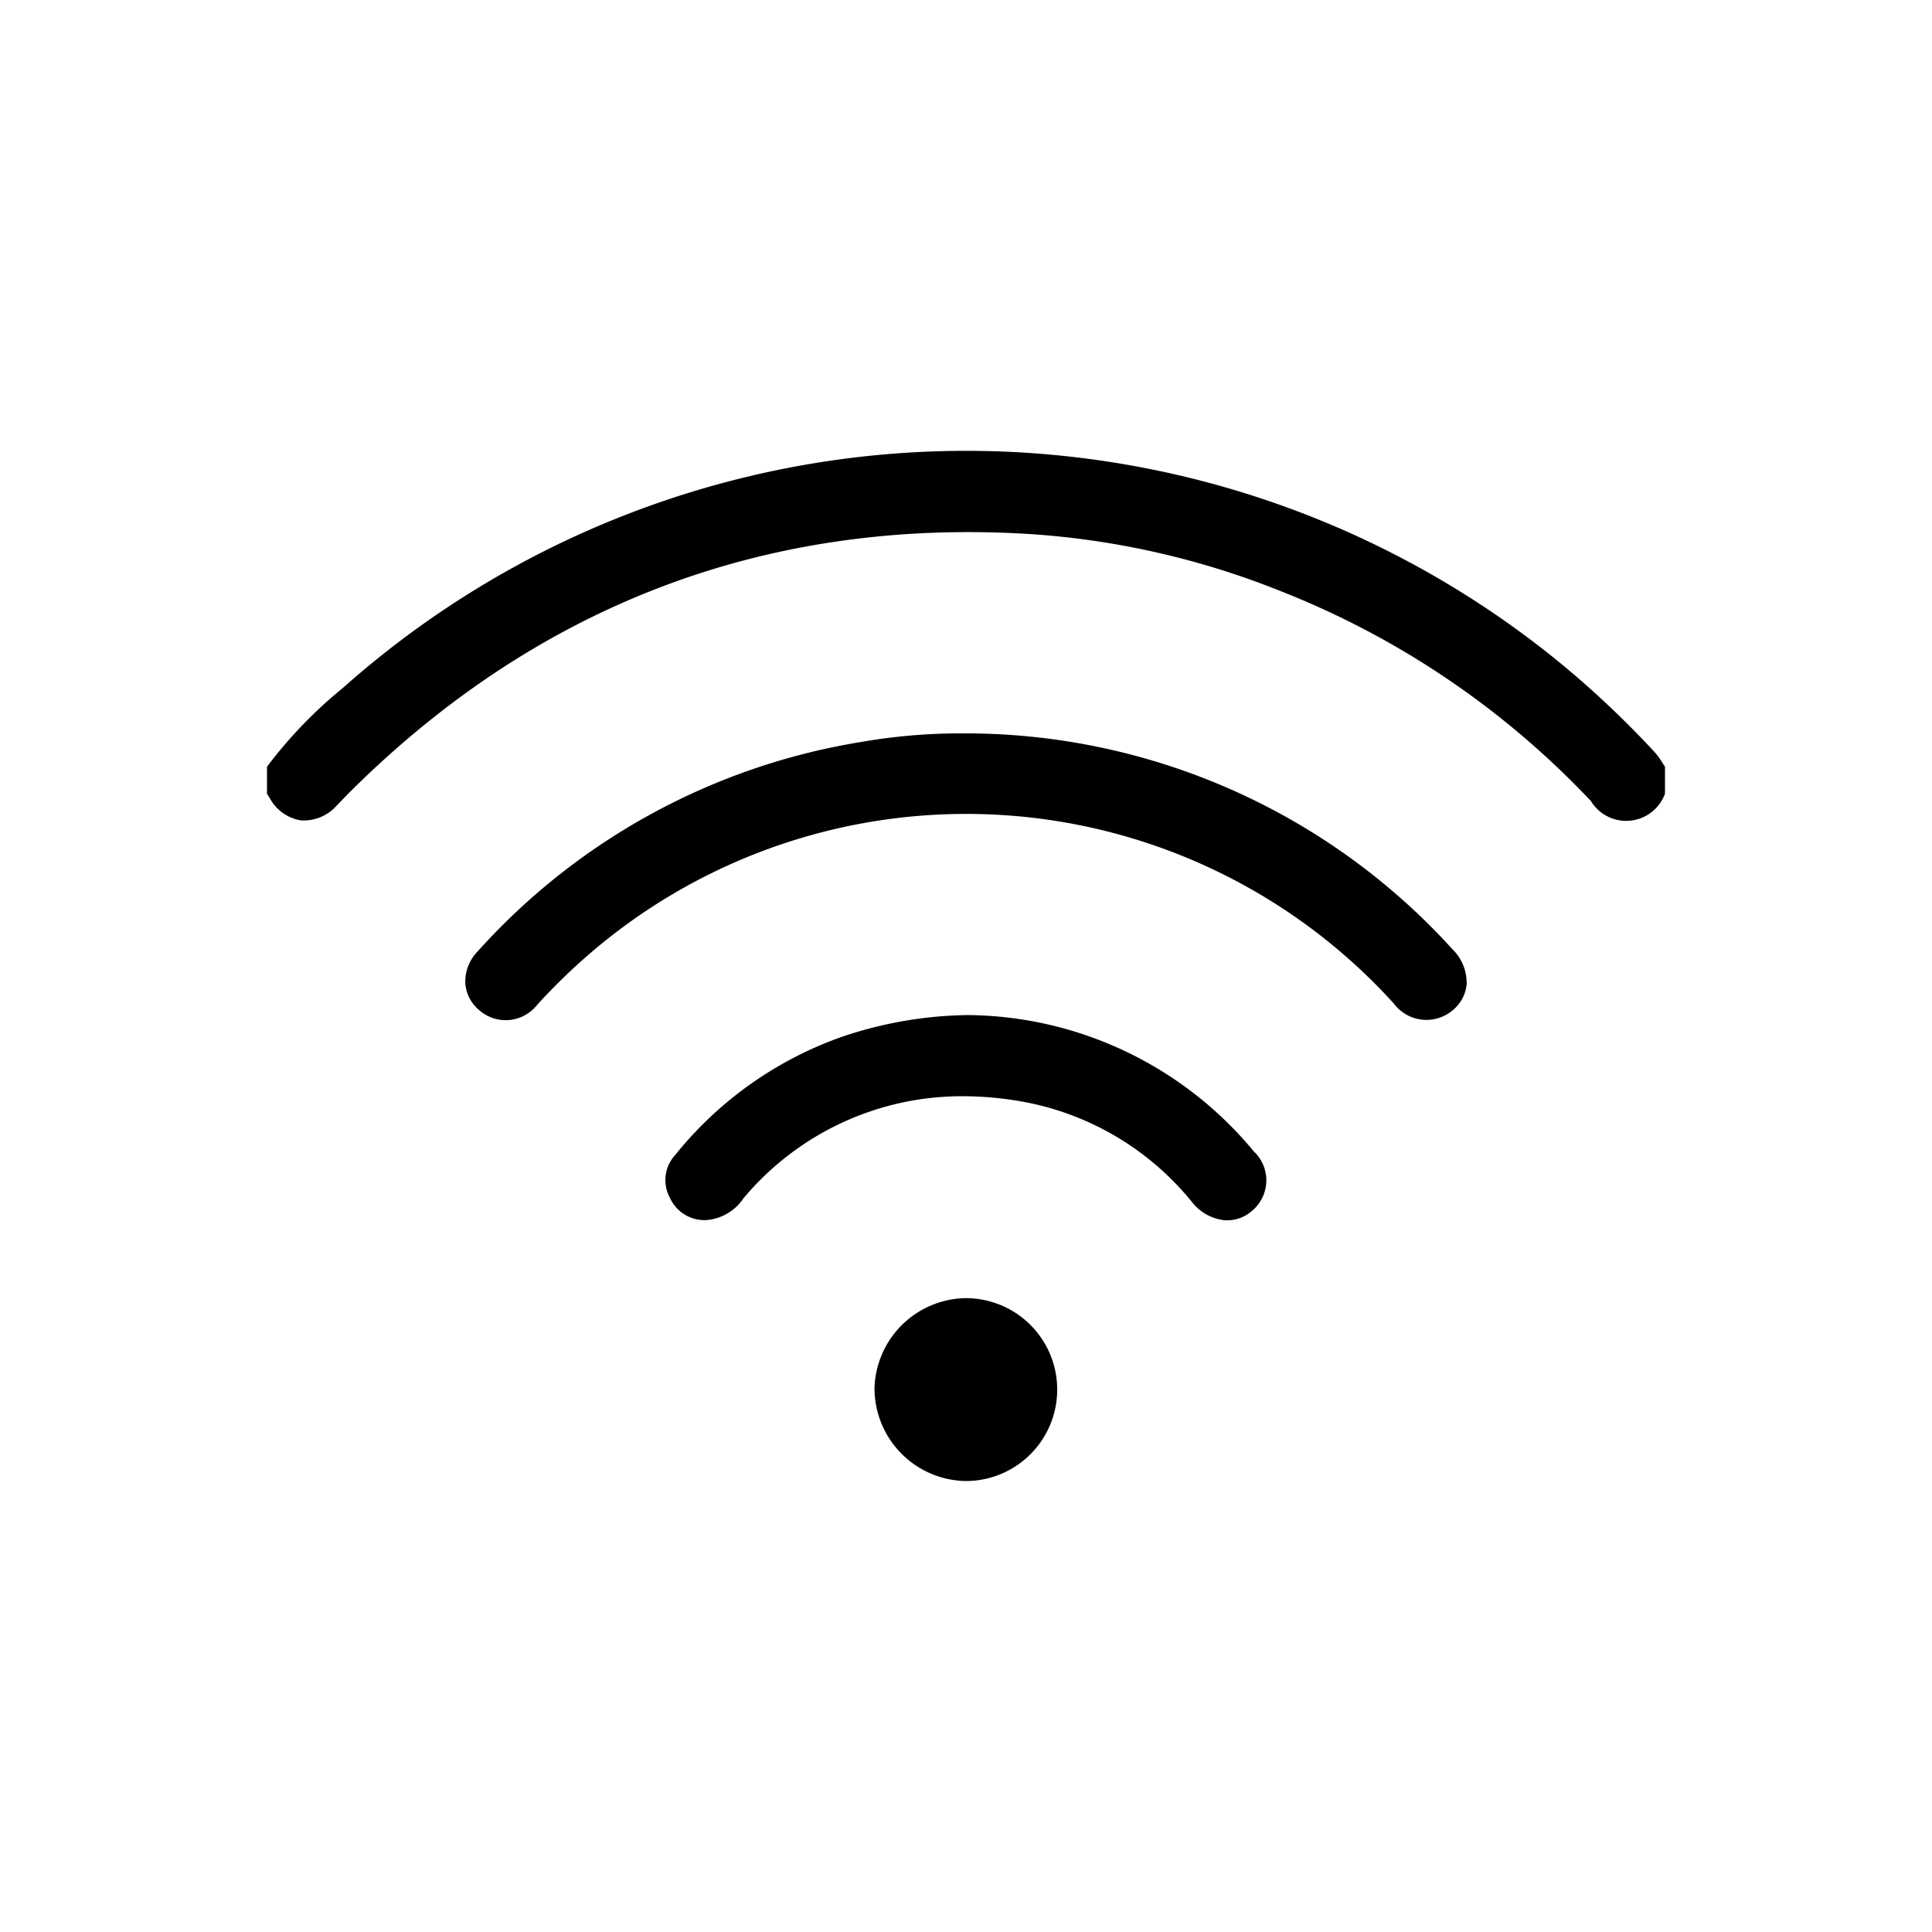 <svg xmlns="http://www.w3.org/2000/svg" xmlns:xlink="http://www.w3.org/1999/xlink" width="100" height="100" viewBox="0 0 100 100">
  <defs>
    <clipPath id="clip-path">
      <rect id="Rectangle_223" data-name="Rectangle 223" width="72.359" height="53.316"/>
    </clipPath>
  </defs>
  <g id="Group_417" data-name="Group 417" transform="translate(2006 -14782)">
    <rect id="Rectangle_336" data-name="Rectangle 336" width="100" height="100" transform="translate(-2006 14782)" fill="none"/>
    <g id="Group_411" data-name="Group 411" transform="translate(-1992.18 14805.342)">
      <g id="Group_255" data-name="Group 255" transform="translate(0 0)" clip-path="url(#clip-path)">
        <path id="Path_646" data-name="Path 646" d="M72.359,17.739v-1.4c-.048-.071-.1-.143-.142-.215a3.813,3.813,0,0,0-.4-.544A49.909,49.909,0,0,0,67.21,11.2a48.539,48.539,0,0,0-63.126.927l-.144.128A23.485,23.485,0,0,0,0,16.343v1.4l.018.028c.044.068.088.137.13.206a2.233,2.233,0,0,0,1.6,1.143,2.268,2.268,0,0,0,1.846-.752c.113-.113.224-.229.335-.345s.238-.249.36-.37C13.277,8.715,24.031,4.2,36.292,4.2q1.639,0,3.314.108A42.34,42.34,0,0,1,52.527,7.278,44.406,44.406,0,0,1,68.175,17.754l.345.358a2.137,2.137,0,0,0,3.839-.373" transform="translate(0 0)"/>
        <path id="Path_647" data-name="Path 647" d="M105.861,89.861a2.417,2.417,0,0,0-.733-1.737A34.048,34.048,0,0,0,79.952,76.949q-.195,0-.391,0a30.058,30.058,0,0,0-5.021.442,33.988,33.988,0,0,0-19.87,10.845,2.259,2.259,0,0,0-.639,1.63,1.973,1.973,0,0,0,.7,1.39A2.068,2.068,0,0,0,57.751,91a31.567,31.567,0,0,1,2.78-2.7A29.864,29.864,0,0,1,102.1,90.943a2.105,2.105,0,0,0,3.069.313,1.985,1.985,0,0,0,.7-1.4" transform="translate(-43.768 -62.332)"/>
        <path id="Path_648" data-name="Path 648" d="M124.163,153.743a21,21,0,0,0-6.384,1.1,19.3,19.3,0,0,0-8.707,6.151,1.912,1.912,0,0,0-.259,2.221,1.954,1.954,0,0,0,1.874,1.138h.016a2.549,2.549,0,0,0,1.908-1.124,14.746,14.746,0,0,1,11.341-5.287,17.871,17.871,0,0,1,2.793.227,14.66,14.66,0,0,1,9.091,5.26,2.467,2.467,0,0,0,1.654.93,1.952,1.952,0,0,0,1.454-.491,2.054,2.054,0,0,0,.078-3.075,19.406,19.406,0,0,0-14.858-7.052" transform="translate(-87.951 -124.544)"/>
        <path id="Path_649" data-name="Path 649" d="M165.575,235.647a4.8,4.8,0,0,0,4.73,4.708h0a4.733,4.733,0,0,0-.016-9.466h-.048a4.8,4.8,0,0,0-4.67,4.758" transform="translate(-134.129 -187.039)"/>
      </g>
    </g>
  </g>
</svg>
